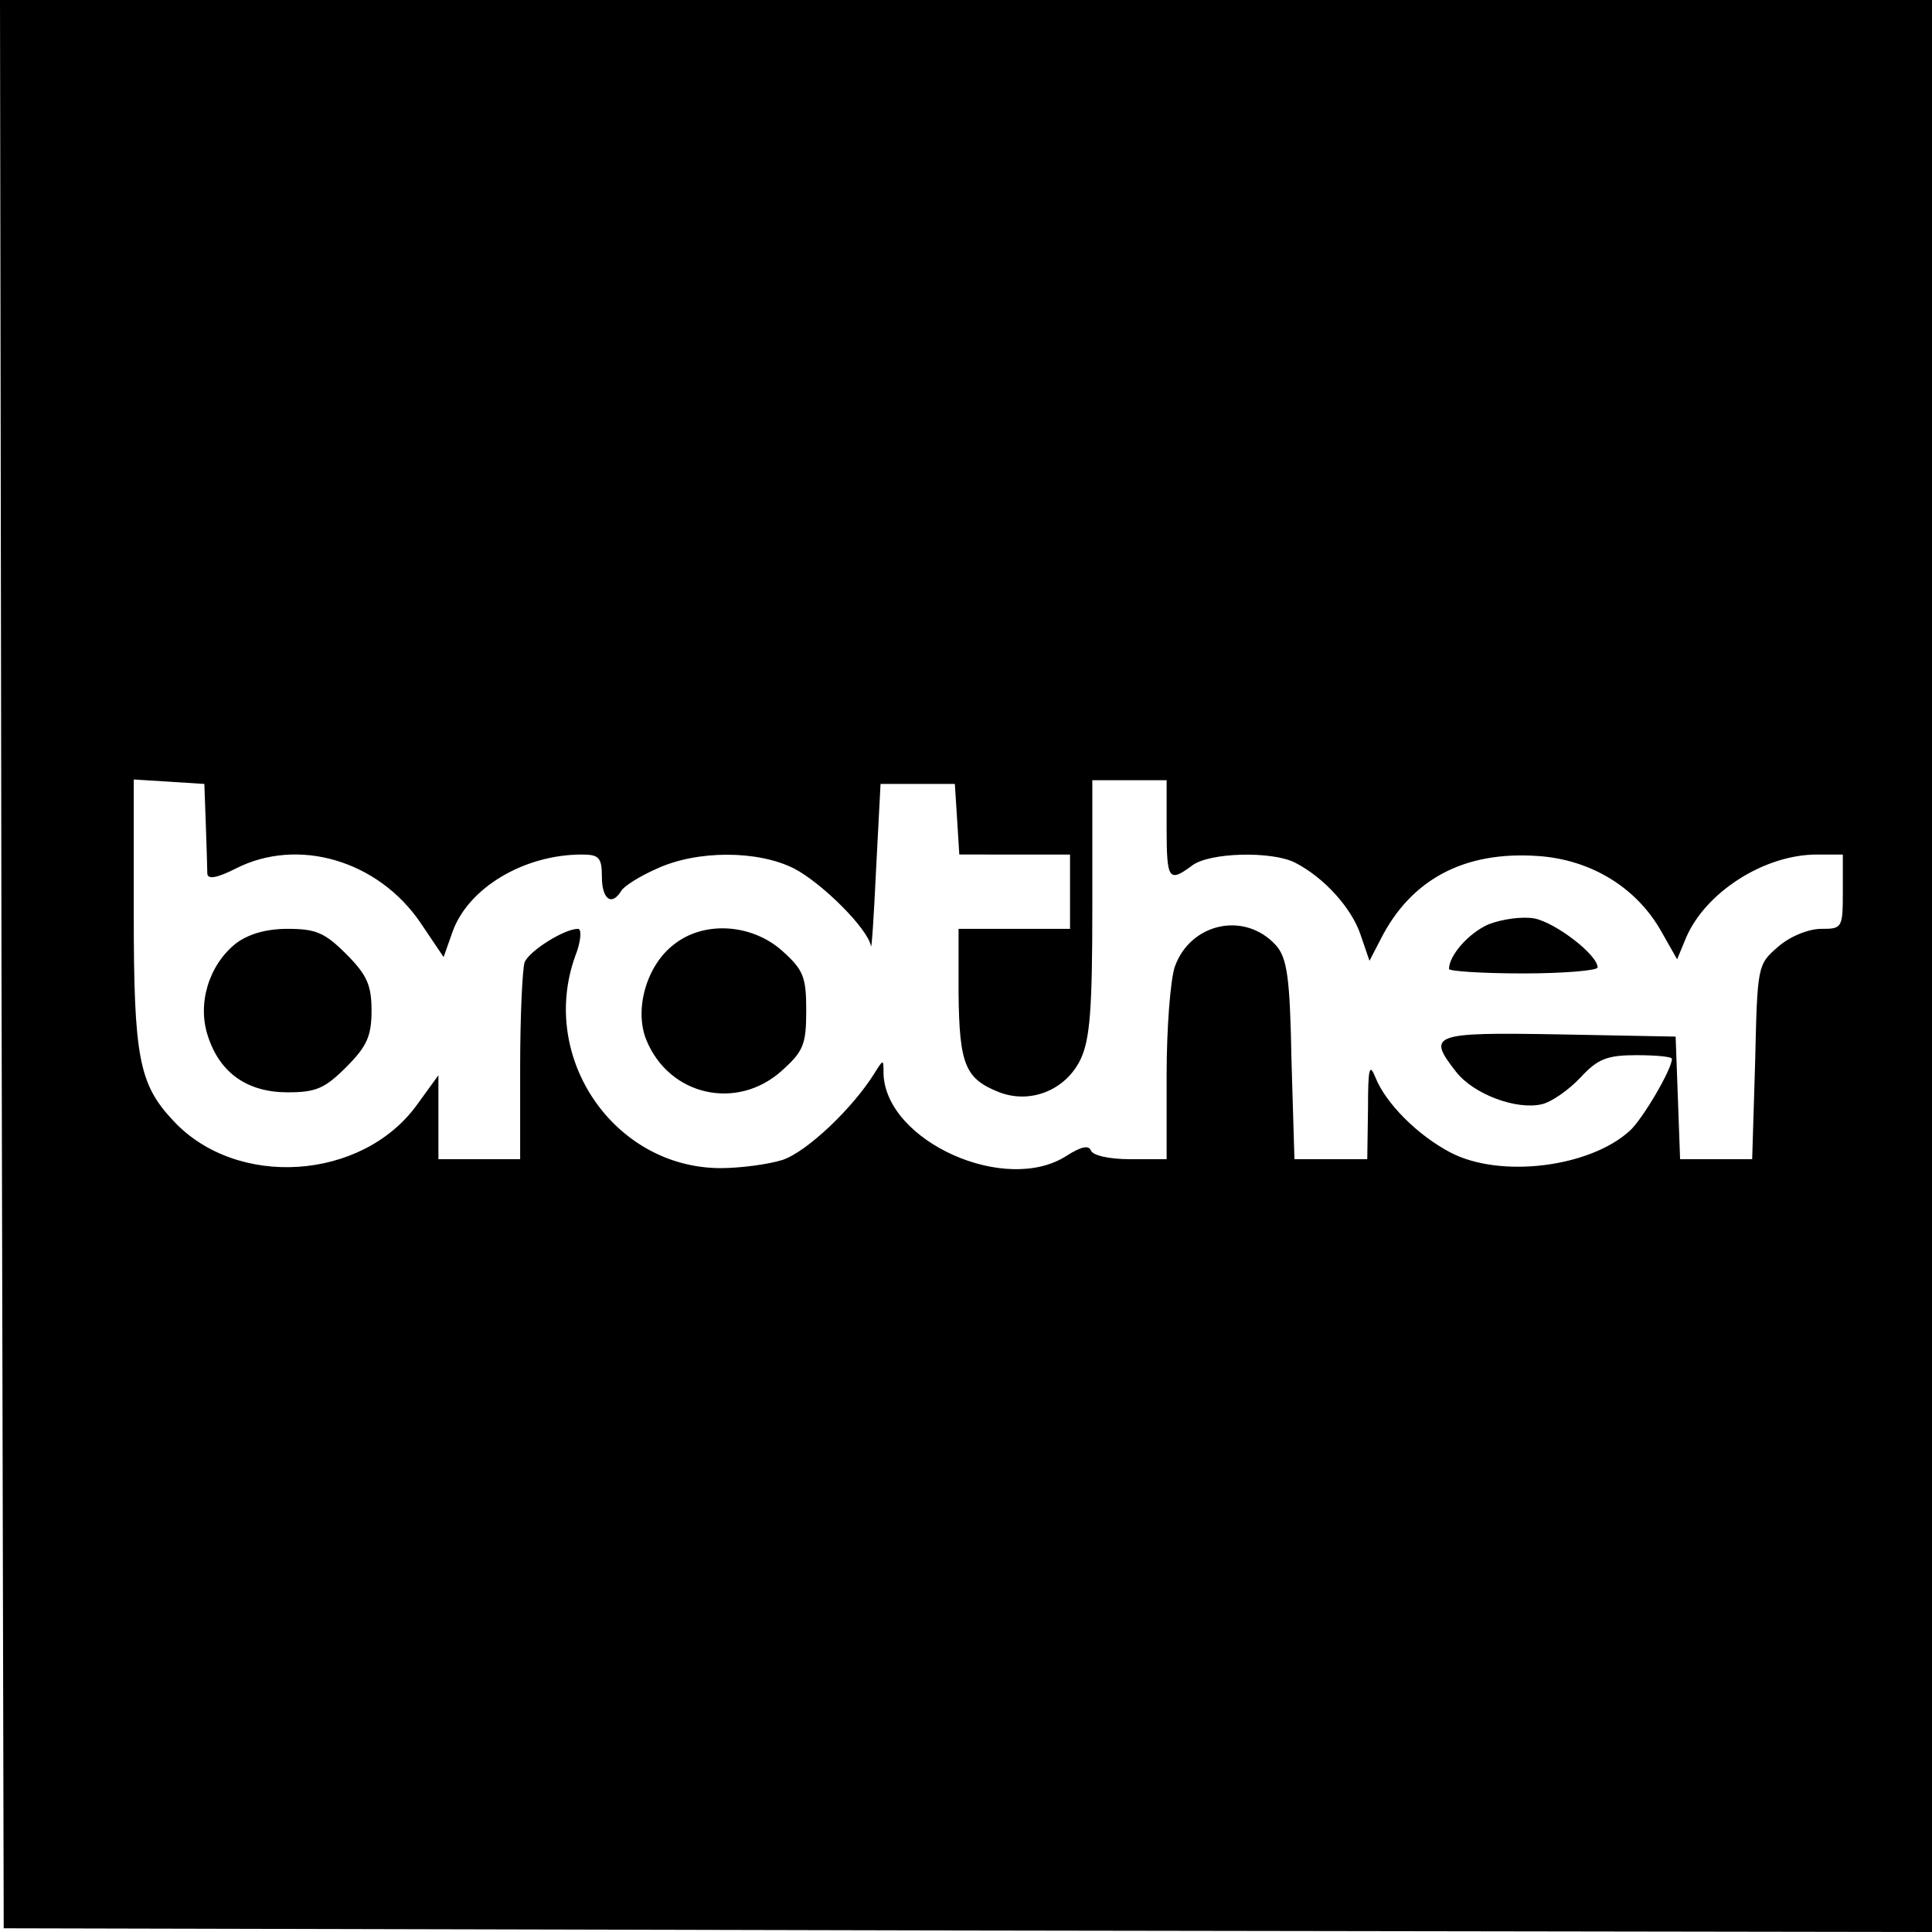 <svg version="1" xmlns="http://www.w3.org/2000/svg" width="346.667" height="346.667" viewBox="0 0 260 260"><path d="M.2 129.7l.3 129.8 129.8.3 129.7.2V0H0l.2 129.7zM27.7 111c.1 3 .2 6 .2 6.6.1.8 1.4.5 3.8-.7 8.4-4.3 19.2-1.1 24.9 7.3l3.1 4.6 1.2-3.4c2.1-5.9 9.6-10.4 17.4-10.4 2.3 0 2.7.4 2.7 3 0 3 1.3 4 2.6 1.9.3-.6 2.5-2 4.8-3 5.4-2.5 13.6-2.5 18.5 0 3.8 2 9.9 8.1 10.3 10.4.1.7.4-4 .7-10.3l.6-11.5h10l.3 4.7.3 4.8H144v10h-15v8.7c.1 9.6.9 11.5 5.5 13.3 4.2 1.6 8.9-.3 10.9-4.4 1.3-2.7 1.6-6.9 1.6-20.5V105h10v6.5c0 6.9.3 7.3 3.4 5 2.3-1.8 10.8-2 13.9-.4 3.9 2 7.6 6.1 8.8 9.7l1.2 3.5 1.5-2.9c4.1-8.1 11.3-11.9 21.2-11.2 7.2.5 13.3 4.3 16.6 10.2l2.1 3.7 1.2-2.9c2.6-6.1 10.5-11.2 17.6-11.2h3.5v5c0 4.9-.1 5-2.9 5-1.7 0-4.2 1-5.8 2.4-2.8 2.4-2.8 2.6-3.1 15.5l-.4 13.1h-9.7l-.3-8.3-.3-8.2-15.8-.3c-17.1-.3-17.7 0-13.7 5.1 2.4 3 8.1 5.1 11.5 4.3 1.3-.3 3.6-1.9 5.2-3.6 2.3-2.5 3.6-3 7.5-3 2.7 0 4.8.2 4.8.5 0 1.4-4 8.2-5.7 9.7-5.4 4.9-17.4 6.4-24.1 2.9-4.4-2.3-8.7-6.6-10.1-10.1-.8-2-1-1.3-1 4.2l-.1 6.8h-9.8l-.4-13.4c-.2-11.2-.6-13.7-2.1-15.4-4.2-4.6-11.5-3-13.6 2.9-.6 1.8-1.1 8.3-1.1 14.5V156h-4.9c-2.8 0-5.1-.5-5.3-1.2-.3-.7-1.3-.5-3.2.7-8.2 5.4-24.4-1.9-24.7-11 0-2 0-2-1.2-.1-2.9 4.7-9.1 10.6-12.4 11.7-1.9.6-5.7 1.1-8.3 1.1-14.3 0-24.5-14.8-19.6-28.5.8-2 .9-3.7.4-3.7-1.9 0-6.6 3-7.2 4.5-.3.9-.6 7.3-.6 14.1V156H59v-11.3l-2.9 4c-7.4 10.2-24.3 11.3-32.8 2.1-4.6-4.9-5.3-8.5-5.3-27.8v-18.1l4.8.3 4.7.3.2 5.5z"/><path d="M200.3 124.4c-2.7 1.2-5.3 4.2-5.3 6 0 .3 4.5.6 10 .6s10-.4 10-.8c0-1.7-5.6-6-8.5-6.6-1.7-.3-4.4.1-6.2.8zM31.7 127c-3.6 2.9-5.2 8.1-3.7 12.5 1.6 4.9 5.3 7.5 10.7 7.5 3.8 0 5-.5 7.9-3.4 2.8-2.8 3.4-4.2 3.4-7.6 0-3.4-.6-4.8-3.4-7.6-2.9-2.9-4.1-3.4-7.9-3.4-2.9 0-5.3.7-7 2zM90.7 127.1c-3.7 2.8-5.4 8.8-3.7 12.9 3.1 7.5 12.2 9.5 18.2 4.1 2.9-2.6 3.3-3.5 3.3-8.1s-.4-5.5-3.3-8.1c-4.1-3.6-10.5-4-14.5-.8z"/></svg>